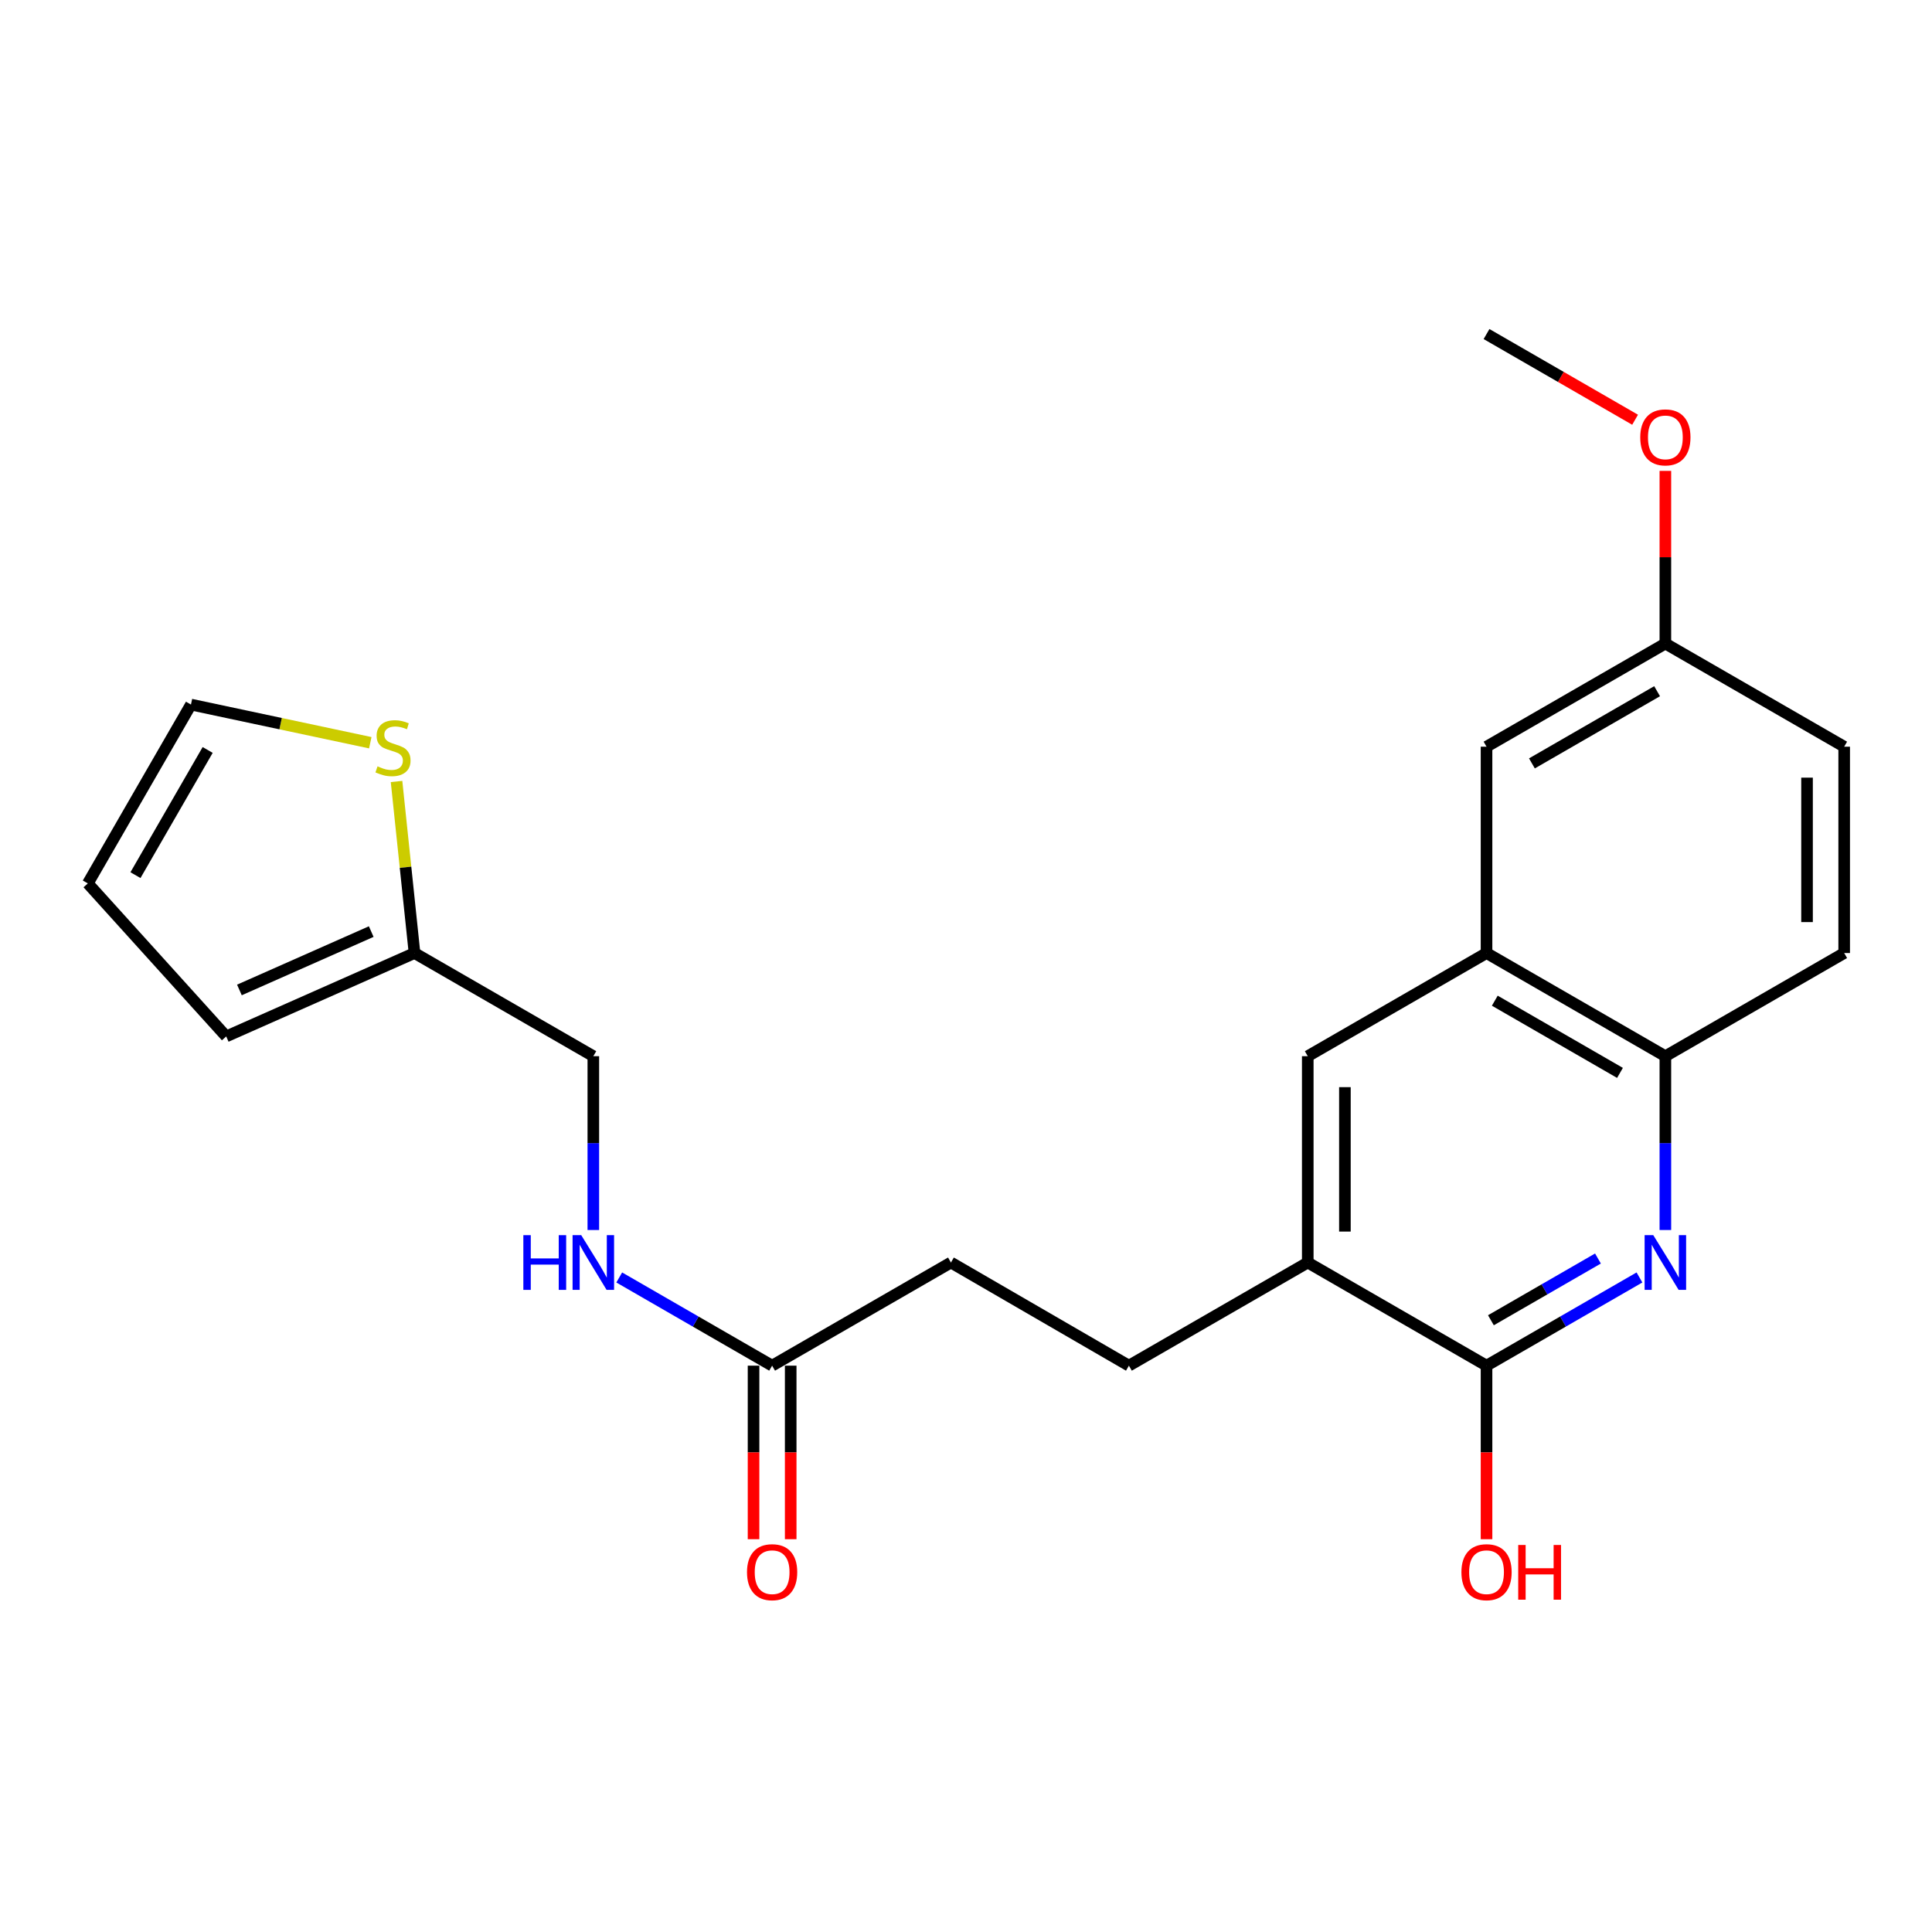 <?xml version='1.0' encoding='iso-8859-1'?>
<svg version='1.1' baseProfile='full'
              xmlns='http://www.w3.org/2000/svg'
                      xmlns:rdkit='http://www.rdkit.org/xml'
                      xmlns:xlink='http://www.w3.org/1999/xlink'
                  xml:space='preserve'
width='1000px' height='1000px' viewBox='0 0 1000 1000'>
<!-- END OF HEADER -->
<rect style='opacity:1.0;fill:#FFFFFF;stroke:none' width='1000' height='1000' x='0' y='0'> </rect>
<path class='bond-0' d='M 848.58,661.214 L 809.003,684.039' style='fill:none;fill-rule:evenodd;stroke:#0000FF;stroke-width:6px;stroke-linecap:butt;stroke-linejoin:miter;stroke-opacity:1' />
<path class='bond-0' d='M 809.003,684.039 L 769.427,706.865' style='fill:none;fill-rule:evenodd;stroke:#000000;stroke-width:6px;stroke-linecap:butt;stroke-linejoin:miter;stroke-opacity:1' />
<path class='bond-0' d='M 827.101,651.407 L 799.398,667.384' style='fill:none;fill-rule:evenodd;stroke:#0000FF;stroke-width:6px;stroke-linecap:butt;stroke-linejoin:miter;stroke-opacity:1' />
<path class='bond-0' d='M 799.398,667.384 L 771.694,683.362' style='fill:none;fill-rule:evenodd;stroke:#000000;stroke-width:6px;stroke-linecap:butt;stroke-linejoin:miter;stroke-opacity:1' />
<path class='bond-1' d='M 861.991,636.65 L 861.991,591.668' style='fill:none;fill-rule:evenodd;stroke:#0000FF;stroke-width:6px;stroke-linecap:butt;stroke-linejoin:miter;stroke-opacity:1' />
<path class='bond-1' d='M 861.991,591.668 L 861.991,546.687' style='fill:none;fill-rule:evenodd;stroke:#000000;stroke-width:6px;stroke-linecap:butt;stroke-linejoin:miter;stroke-opacity:1' />
<path class='bond-3' d='M 769.427,706.865 L 676.894,653.479' style='fill:none;fill-rule:evenodd;stroke:#000000;stroke-width:6px;stroke-linecap:butt;stroke-linejoin:miter;stroke-opacity:1' />
<path class='bond-18' d='M 769.427,706.865 L 769.427,751.776' style='fill:none;fill-rule:evenodd;stroke:#000000;stroke-width:6px;stroke-linecap:butt;stroke-linejoin:miter;stroke-opacity:1' />
<path class='bond-18' d='M 769.427,751.776 L 769.427,796.688' style='fill:none;fill-rule:evenodd;stroke:#FF0000;stroke-width:6px;stroke-linecap:butt;stroke-linejoin:miter;stroke-opacity:1' />
<path class='bond-2' d='M 861.991,546.687 L 769.427,493.291' style='fill:none;fill-rule:evenodd;stroke:#000000;stroke-width:6px;stroke-linecap:butt;stroke-linejoin:miter;stroke-opacity:1' />
<path class='bond-2' d='M 838.5,555.332 L 773.704,517.955' style='fill:none;fill-rule:evenodd;stroke:#000000;stroke-width:6px;stroke-linecap:butt;stroke-linejoin:miter;stroke-opacity:1' />
<path class='bond-15' d='M 861.991,546.687 L 954.545,493.291' style='fill:none;fill-rule:evenodd;stroke:#000000;stroke-width:6px;stroke-linecap:butt;stroke-linejoin:miter;stroke-opacity:1' />
<path class='bond-9' d='M 769.427,493.291 L 769.427,386.488' style='fill:none;fill-rule:evenodd;stroke:#000000;stroke-width:6px;stroke-linecap:butt;stroke-linejoin:miter;stroke-opacity:1' />
<path class='bond-23' d='M 769.427,493.291 L 676.894,546.687' style='fill:none;fill-rule:evenodd;stroke:#000000;stroke-width:6px;stroke-linecap:butt;stroke-linejoin:miter;stroke-opacity:1' />
<path class='bond-4' d='M 676.894,653.479 L 676.894,546.687' style='fill:none;fill-rule:evenodd;stroke:#000000;stroke-width:6px;stroke-linecap:butt;stroke-linejoin:miter;stroke-opacity:1' />
<path class='bond-4' d='M 696.121,637.46 L 696.121,562.706' style='fill:none;fill-rule:evenodd;stroke:#000000;stroke-width:6px;stroke-linecap:butt;stroke-linejoin:miter;stroke-opacity:1' />
<path class='bond-14' d='M 676.894,653.479 L 584.319,706.865' style='fill:none;fill-rule:evenodd;stroke:#000000;stroke-width:6px;stroke-linecap:butt;stroke-linejoin:miter;stroke-opacity:1' />
<path class='bond-5' d='M 205.249,404.49 L 209.9,448.89' style='fill:none;fill-rule:evenodd;stroke:#CCCC00;stroke-width:6px;stroke-linecap:butt;stroke-linejoin:miter;stroke-opacity:1' />
<path class='bond-5' d='M 209.9,448.89 L 214.551,493.291' style='fill:none;fill-rule:evenodd;stroke:#000000;stroke-width:6px;stroke-linecap:butt;stroke-linejoin:miter;stroke-opacity:1' />
<path class='bond-10' d='M 191.658,384.436 L 145.249,374.562' style='fill:none;fill-rule:evenodd;stroke:#CCCC00;stroke-width:6px;stroke-linecap:butt;stroke-linejoin:miter;stroke-opacity:1' />
<path class='bond-10' d='M 145.249,374.562 L 98.84,364.687' style='fill:none;fill-rule:evenodd;stroke:#000000;stroke-width:6px;stroke-linecap:butt;stroke-linejoin:miter;stroke-opacity:1' />
<path class='bond-6' d='M 214.551,493.291 L 307.105,546.687' style='fill:none;fill-rule:evenodd;stroke:#000000;stroke-width:6px;stroke-linecap:butt;stroke-linejoin:miter;stroke-opacity:1' />
<path class='bond-11' d='M 214.551,493.291 L 117.084,536.454' style='fill:none;fill-rule:evenodd;stroke:#000000;stroke-width:6px;stroke-linecap:butt;stroke-linejoin:miter;stroke-opacity:1' />
<path class='bond-11' d='M 192.146,482.186 L 123.919,512.4' style='fill:none;fill-rule:evenodd;stroke:#000000;stroke-width:6px;stroke-linecap:butt;stroke-linejoin:miter;stroke-opacity:1' />
<path class='bond-7' d='M 399.649,706.865 L 492.203,653.479' style='fill:none;fill-rule:evenodd;stroke:#000000;stroke-width:6px;stroke-linecap:butt;stroke-linejoin:miter;stroke-opacity:1' />
<path class='bond-8' d='M 399.649,706.865 L 360.082,684.04' style='fill:none;fill-rule:evenodd;stroke:#000000;stroke-width:6px;stroke-linecap:butt;stroke-linejoin:miter;stroke-opacity:1' />
<path class='bond-8' d='M 360.082,684.04 L 320.516,661.216' style='fill:none;fill-rule:evenodd;stroke:#0000FF;stroke-width:6px;stroke-linecap:butt;stroke-linejoin:miter;stroke-opacity:1' />
<path class='bond-13' d='M 390.035,706.865 L 390.035,751.776' style='fill:none;fill-rule:evenodd;stroke:#000000;stroke-width:6px;stroke-linecap:butt;stroke-linejoin:miter;stroke-opacity:1' />
<path class='bond-13' d='M 390.035,751.776 L 390.035,796.688' style='fill:none;fill-rule:evenodd;stroke:#FF0000;stroke-width:6px;stroke-linecap:butt;stroke-linejoin:miter;stroke-opacity:1' />
<path class='bond-13' d='M 409.262,706.865 L 409.262,751.776' style='fill:none;fill-rule:evenodd;stroke:#000000;stroke-width:6px;stroke-linecap:butt;stroke-linejoin:miter;stroke-opacity:1' />
<path class='bond-13' d='M 409.262,751.776 L 409.262,796.688' style='fill:none;fill-rule:evenodd;stroke:#FF0000;stroke-width:6px;stroke-linecap:butt;stroke-linejoin:miter;stroke-opacity:1' />
<path class='bond-16' d='M 307.105,636.65 L 307.105,591.668' style='fill:none;fill-rule:evenodd;stroke:#0000FF;stroke-width:6px;stroke-linecap:butt;stroke-linejoin:miter;stroke-opacity:1' />
<path class='bond-16' d='M 307.105,591.668 L 307.105,546.687' style='fill:none;fill-rule:evenodd;stroke:#000000;stroke-width:6px;stroke-linecap:butt;stroke-linejoin:miter;stroke-opacity:1' />
<path class='bond-19' d='M 769.427,386.488 L 861.991,333.102' style='fill:none;fill-rule:evenodd;stroke:#000000;stroke-width:6px;stroke-linecap:butt;stroke-linejoin:miter;stroke-opacity:1' />
<path class='bond-19' d='M 792.917,395.135 L 857.712,357.765' style='fill:none;fill-rule:evenodd;stroke:#000000;stroke-width:6px;stroke-linecap:butt;stroke-linejoin:miter;stroke-opacity:1' />
<path class='bond-25' d='M 98.84,364.687 L 45.455,457.252' style='fill:none;fill-rule:evenodd;stroke:#000000;stroke-width:6px;stroke-linecap:butt;stroke-linejoin:miter;stroke-opacity:1' />
<path class='bond-25' d='M 107.487,388.178 L 70.117,452.973' style='fill:none;fill-rule:evenodd;stroke:#000000;stroke-width:6px;stroke-linecap:butt;stroke-linejoin:miter;stroke-opacity:1' />
<path class='bond-12' d='M 117.084,536.454 L 45.455,457.252' style='fill:none;fill-rule:evenodd;stroke:#000000;stroke-width:6px;stroke-linecap:butt;stroke-linejoin:miter;stroke-opacity:1' />
<path class='bond-17' d='M 584.319,706.865 L 492.203,653.479' style='fill:none;fill-rule:evenodd;stroke:#000000;stroke-width:6px;stroke-linecap:butt;stroke-linejoin:miter;stroke-opacity:1' />
<path class='bond-20' d='M 954.545,493.291 L 954.545,386.488' style='fill:none;fill-rule:evenodd;stroke:#000000;stroke-width:6px;stroke-linecap:butt;stroke-linejoin:miter;stroke-opacity:1' />
<path class='bond-20' d='M 935.319,477.27 L 935.319,402.508' style='fill:none;fill-rule:evenodd;stroke:#000000;stroke-width:6px;stroke-linecap:butt;stroke-linejoin:miter;stroke-opacity:1' />
<path class='bond-21' d='M 861.991,333.102 L 861.991,288.416' style='fill:none;fill-rule:evenodd;stroke:#000000;stroke-width:6px;stroke-linecap:butt;stroke-linejoin:miter;stroke-opacity:1' />
<path class='bond-21' d='M 861.991,288.416 L 861.991,243.73' style='fill:none;fill-rule:evenodd;stroke:#FF0000;stroke-width:6px;stroke-linecap:butt;stroke-linejoin:miter;stroke-opacity:1' />
<path class='bond-24' d='M 861.991,333.102 L 954.545,386.488' style='fill:none;fill-rule:evenodd;stroke:#000000;stroke-width:6px;stroke-linecap:butt;stroke-linejoin:miter;stroke-opacity:1' />
<path class='bond-22' d='M 846.32,217.259 L 807.873,195.081' style='fill:none;fill-rule:evenodd;stroke:#FF0000;stroke-width:6px;stroke-linecap:butt;stroke-linejoin:miter;stroke-opacity:1' />
<path class='bond-22' d='M 807.873,195.081 L 769.427,172.903' style='fill:none;fill-rule:evenodd;stroke:#000000;stroke-width:6px;stroke-linecap:butt;stroke-linejoin:miter;stroke-opacity:1' />
<path  class='atom-0' d='M 855.731 639.319
L 865.011 654.319
Q 865.931 655.799, 867.411 658.479
Q 868.891 661.159, 868.971 661.319
L 868.971 639.319
L 872.731 639.319
L 872.731 667.639
L 868.851 667.639
L 858.891 651.239
Q 857.731 649.319, 856.491 647.119
Q 855.291 644.919, 854.931 644.239
L 854.931 667.639
L 851.251 667.639
L 851.251 639.319
L 855.731 639.319
' fill='#0000FF'/>
<path  class='atom-6' d='M 195.411 396.657
Q 195.731 396.777, 197.051 397.337
Q 198.371 397.897, 199.811 398.257
Q 201.291 398.577, 202.731 398.577
Q 205.411 398.577, 206.971 397.297
Q 208.531 395.977, 208.531 393.697
Q 208.531 392.137, 207.731 391.177
Q 206.971 390.217, 205.771 389.697
Q 204.571 389.177, 202.571 388.577
Q 200.051 387.817, 198.531 387.097
Q 197.051 386.377, 195.971 384.857
Q 194.931 383.337, 194.931 380.777
Q 194.931 377.217, 197.331 375.017
Q 199.771 372.817, 204.571 372.817
Q 207.851 372.817, 211.571 374.377
L 210.651 377.457
Q 207.251 376.057, 204.691 376.057
Q 201.931 376.057, 200.411 377.217
Q 198.891 378.337, 198.931 380.297
Q 198.931 381.817, 199.691 382.737
Q 200.491 383.657, 201.611 384.177
Q 202.771 384.697, 204.691 385.297
Q 207.251 386.097, 208.771 386.897
Q 210.291 387.697, 211.371 389.337
Q 212.491 390.937, 212.491 393.697
Q 212.491 397.617, 209.851 399.737
Q 207.251 401.817, 202.891 401.817
Q 200.371 401.817, 198.451 401.257
Q 196.571 400.737, 194.331 399.817
L 195.411 396.657
' fill='#CCCC00'/>
<path  class='atom-9' d='M 270.885 639.319
L 274.725 639.319
L 274.725 651.359
L 289.205 651.359
L 289.205 639.319
L 293.045 639.319
L 293.045 667.639
L 289.205 667.639
L 289.205 654.559
L 274.725 654.559
L 274.725 667.639
L 270.885 667.639
L 270.885 639.319
' fill='#0000FF'/>
<path  class='atom-9' d='M 300.845 639.319
L 310.125 654.319
Q 311.045 655.799, 312.525 658.479
Q 314.005 661.159, 314.085 661.319
L 314.085 639.319
L 317.845 639.319
L 317.845 667.639
L 313.965 667.639
L 304.005 651.239
Q 302.845 649.319, 301.605 647.119
Q 300.405 644.919, 300.045 644.239
L 300.045 667.639
L 296.365 667.639
L 296.365 639.319
L 300.845 639.319
' fill='#0000FF'/>
<path  class='atom-14' d='M 386.649 813.758
Q 386.649 806.958, 390.009 803.158
Q 393.369 799.358, 399.649 799.358
Q 405.929 799.358, 409.289 803.158
Q 412.649 806.958, 412.649 813.758
Q 412.649 820.638, 409.249 824.558
Q 405.849 828.438, 399.649 828.438
Q 393.409 828.438, 390.009 824.558
Q 386.649 820.678, 386.649 813.758
M 399.649 825.238
Q 403.969 825.238, 406.289 822.358
Q 408.649 819.438, 408.649 813.758
Q 408.649 808.198, 406.289 805.398
Q 403.969 802.558, 399.649 802.558
Q 395.329 802.558, 392.969 805.358
Q 390.649 808.158, 390.649 813.758
Q 390.649 819.478, 392.969 822.358
Q 395.329 825.238, 399.649 825.238
' fill='#FF0000'/>
<path  class='atom-19' d='M 756.427 813.758
Q 756.427 806.958, 759.787 803.158
Q 763.147 799.358, 769.427 799.358
Q 775.707 799.358, 779.067 803.158
Q 782.427 806.958, 782.427 813.758
Q 782.427 820.638, 779.027 824.558
Q 775.627 828.438, 769.427 828.438
Q 763.187 828.438, 759.787 824.558
Q 756.427 820.678, 756.427 813.758
M 769.427 825.238
Q 773.747 825.238, 776.067 822.358
Q 778.427 819.438, 778.427 813.758
Q 778.427 808.198, 776.067 805.398
Q 773.747 802.558, 769.427 802.558
Q 765.107 802.558, 762.747 805.358
Q 760.427 808.158, 760.427 813.758
Q 760.427 819.478, 762.747 822.358
Q 765.107 825.238, 769.427 825.238
' fill='#FF0000'/>
<path  class='atom-19' d='M 785.827 799.678
L 789.667 799.678
L 789.667 811.718
L 804.147 811.718
L 804.147 799.678
L 807.987 799.678
L 807.987 827.998
L 804.147 827.998
L 804.147 814.918
L 789.667 814.918
L 789.667 827.998
L 785.827 827.998
L 785.827 799.678
' fill='#FF0000'/>
<path  class='atom-22' d='M 848.991 226.38
Q 848.991 219.58, 852.351 215.78
Q 855.711 211.98, 861.991 211.98
Q 868.271 211.98, 871.631 215.78
Q 874.991 219.58, 874.991 226.38
Q 874.991 233.26, 871.591 237.18
Q 868.191 241.06, 861.991 241.06
Q 855.751 241.06, 852.351 237.18
Q 848.991 233.3, 848.991 226.38
M 861.991 237.86
Q 866.311 237.86, 868.631 234.98
Q 870.991 232.06, 870.991 226.38
Q 870.991 220.82, 868.631 218.02
Q 866.311 215.18, 861.991 215.18
Q 857.671 215.18, 855.311 217.98
Q 852.991 220.78, 852.991 226.38
Q 852.991 232.1, 855.311 234.98
Q 857.671 237.86, 861.991 237.86
' fill='#FF0000'/>
</svg>
